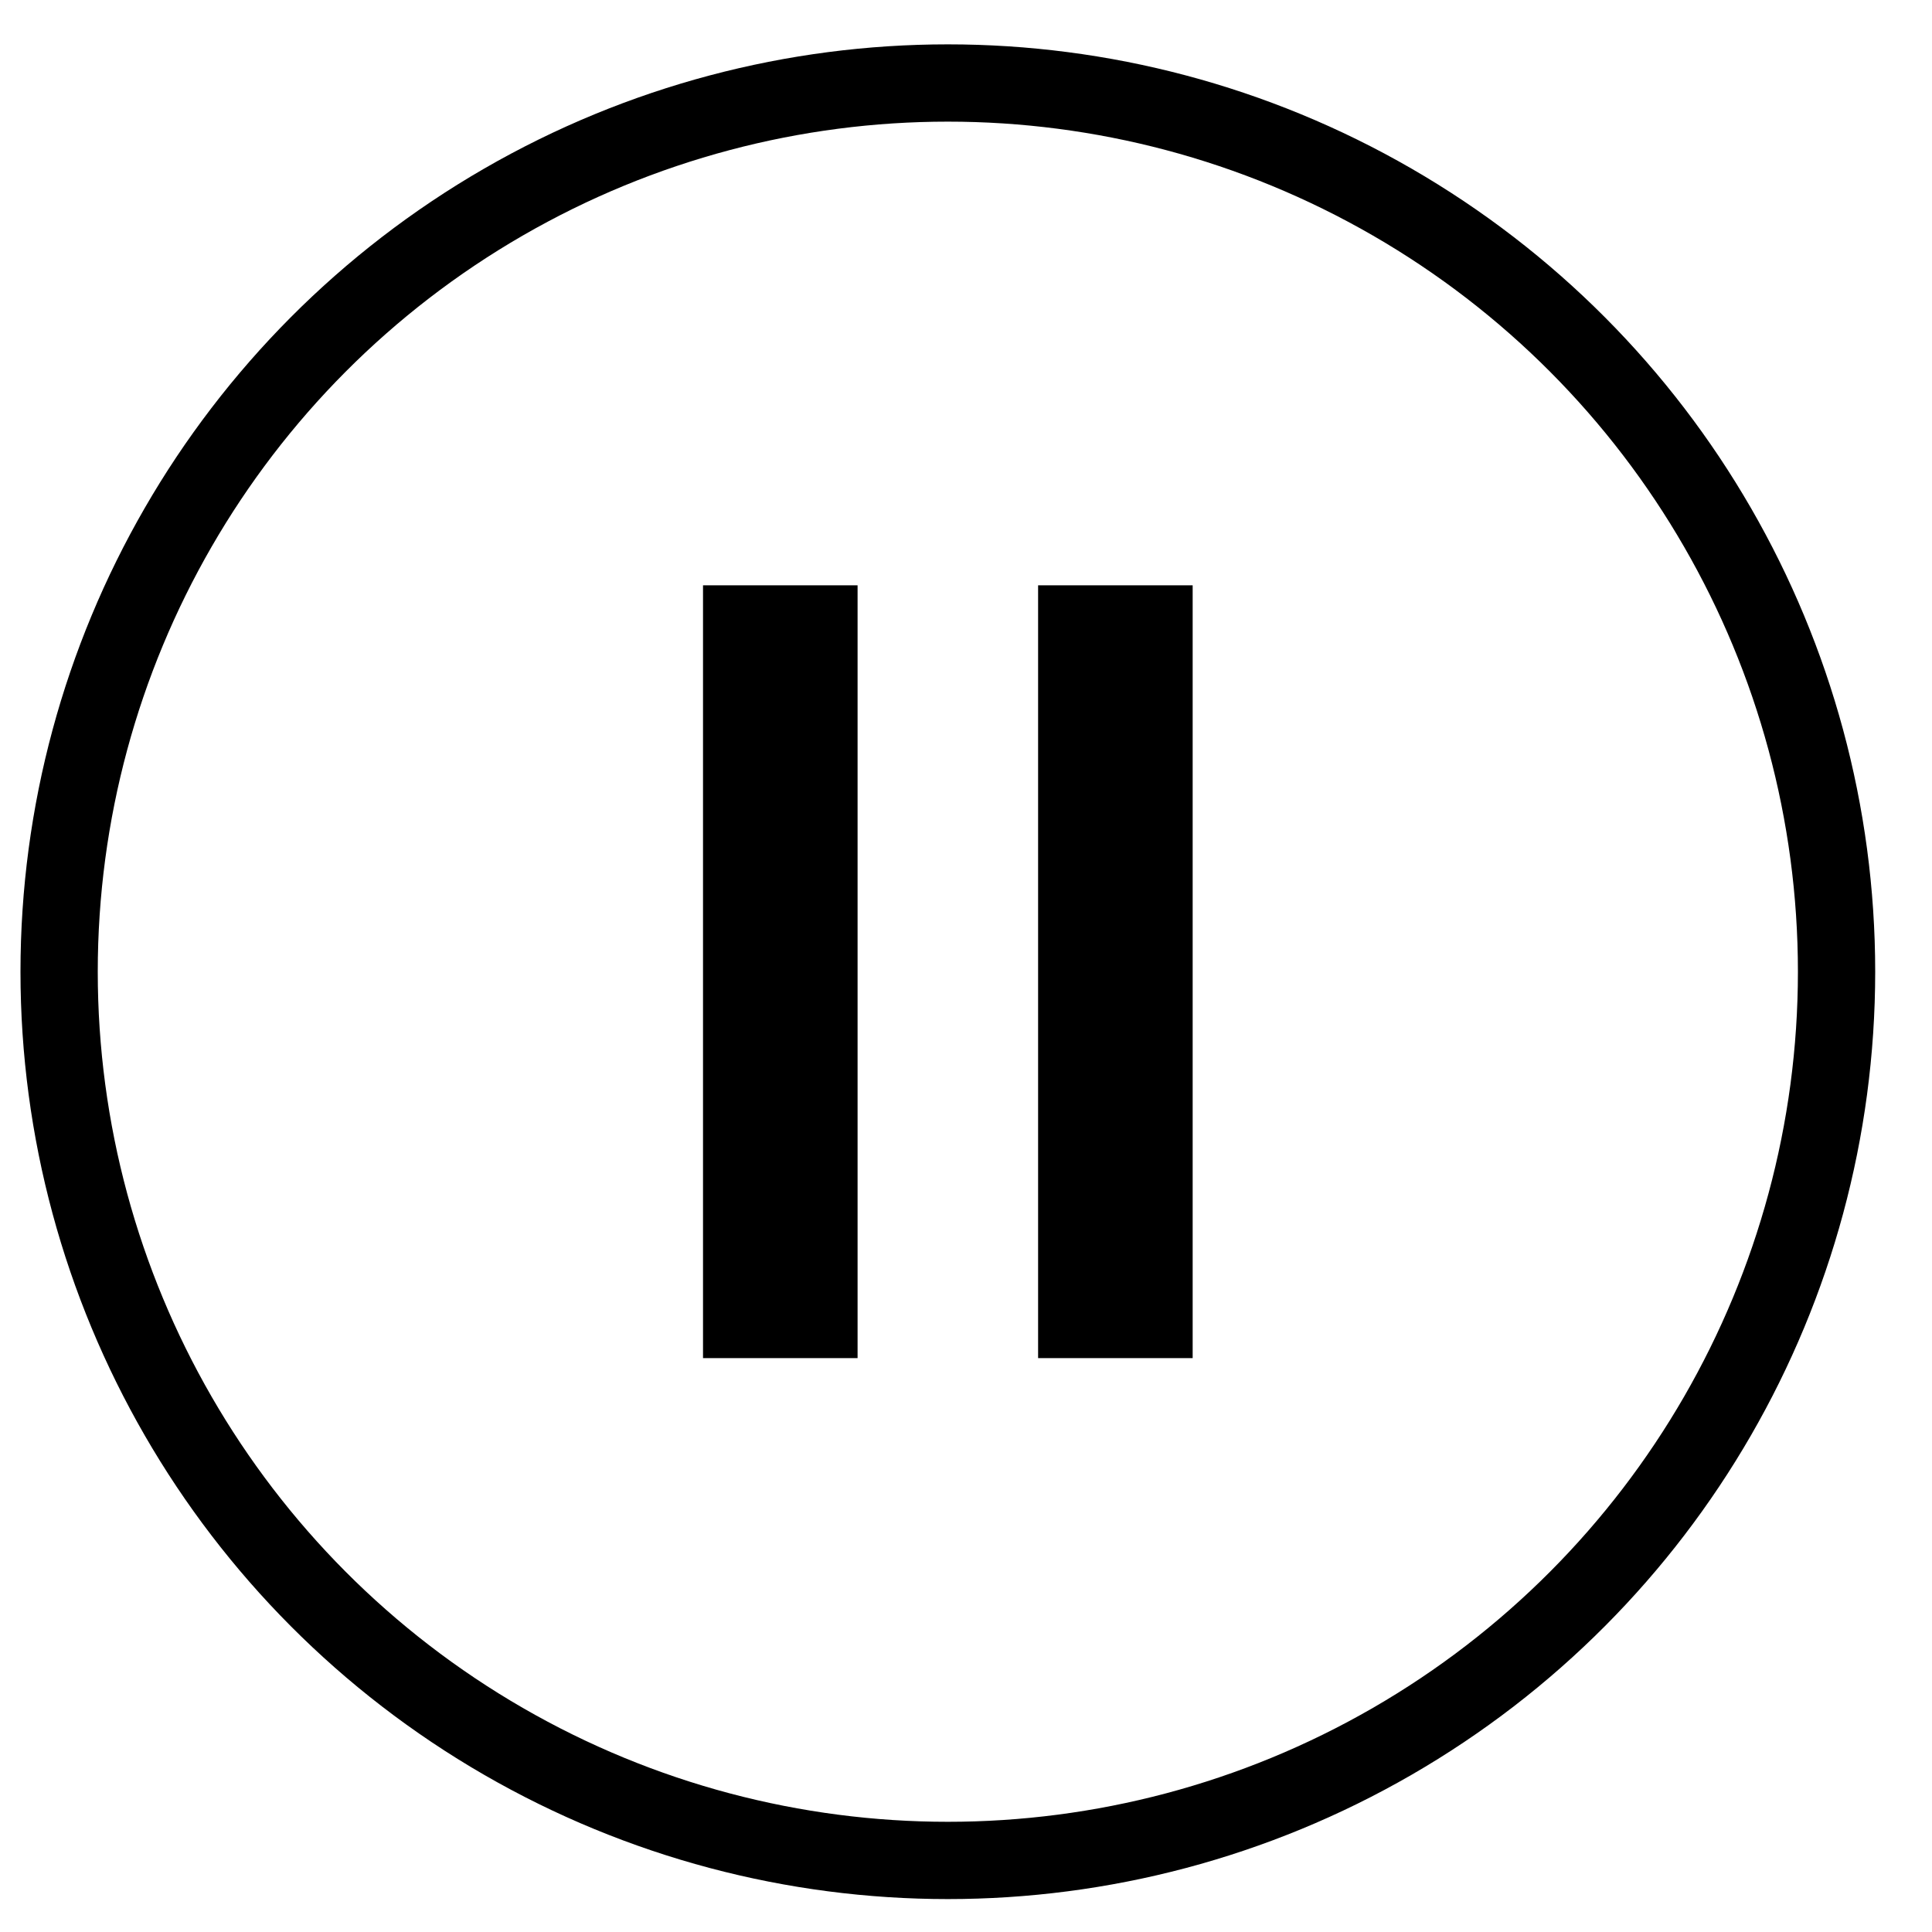 <svg width="25" height="25" viewBox="0 0 25 25" fill="none" xmlns="http://www.w3.org/2000/svg"><circle cx="12.265" cy="12.574" r="11.5" stroke="#6E6E6E" style="stroke:color(display-p3 0.431 0.431 0.431);stroke-opacity:1"/><rect x="9.097" y="7.574" width="2" height="10" fill="#6E6E6E" style="fill:color(display-p3 0.431 0.431 0.431);fill-opacity:1"/><rect x="13.433" y="7.574" width="2" height="10" fill="#6E6E6E" style="fill:color(display-p3 0.431 0.431 0.431);fill-opacity:1"/></svg>